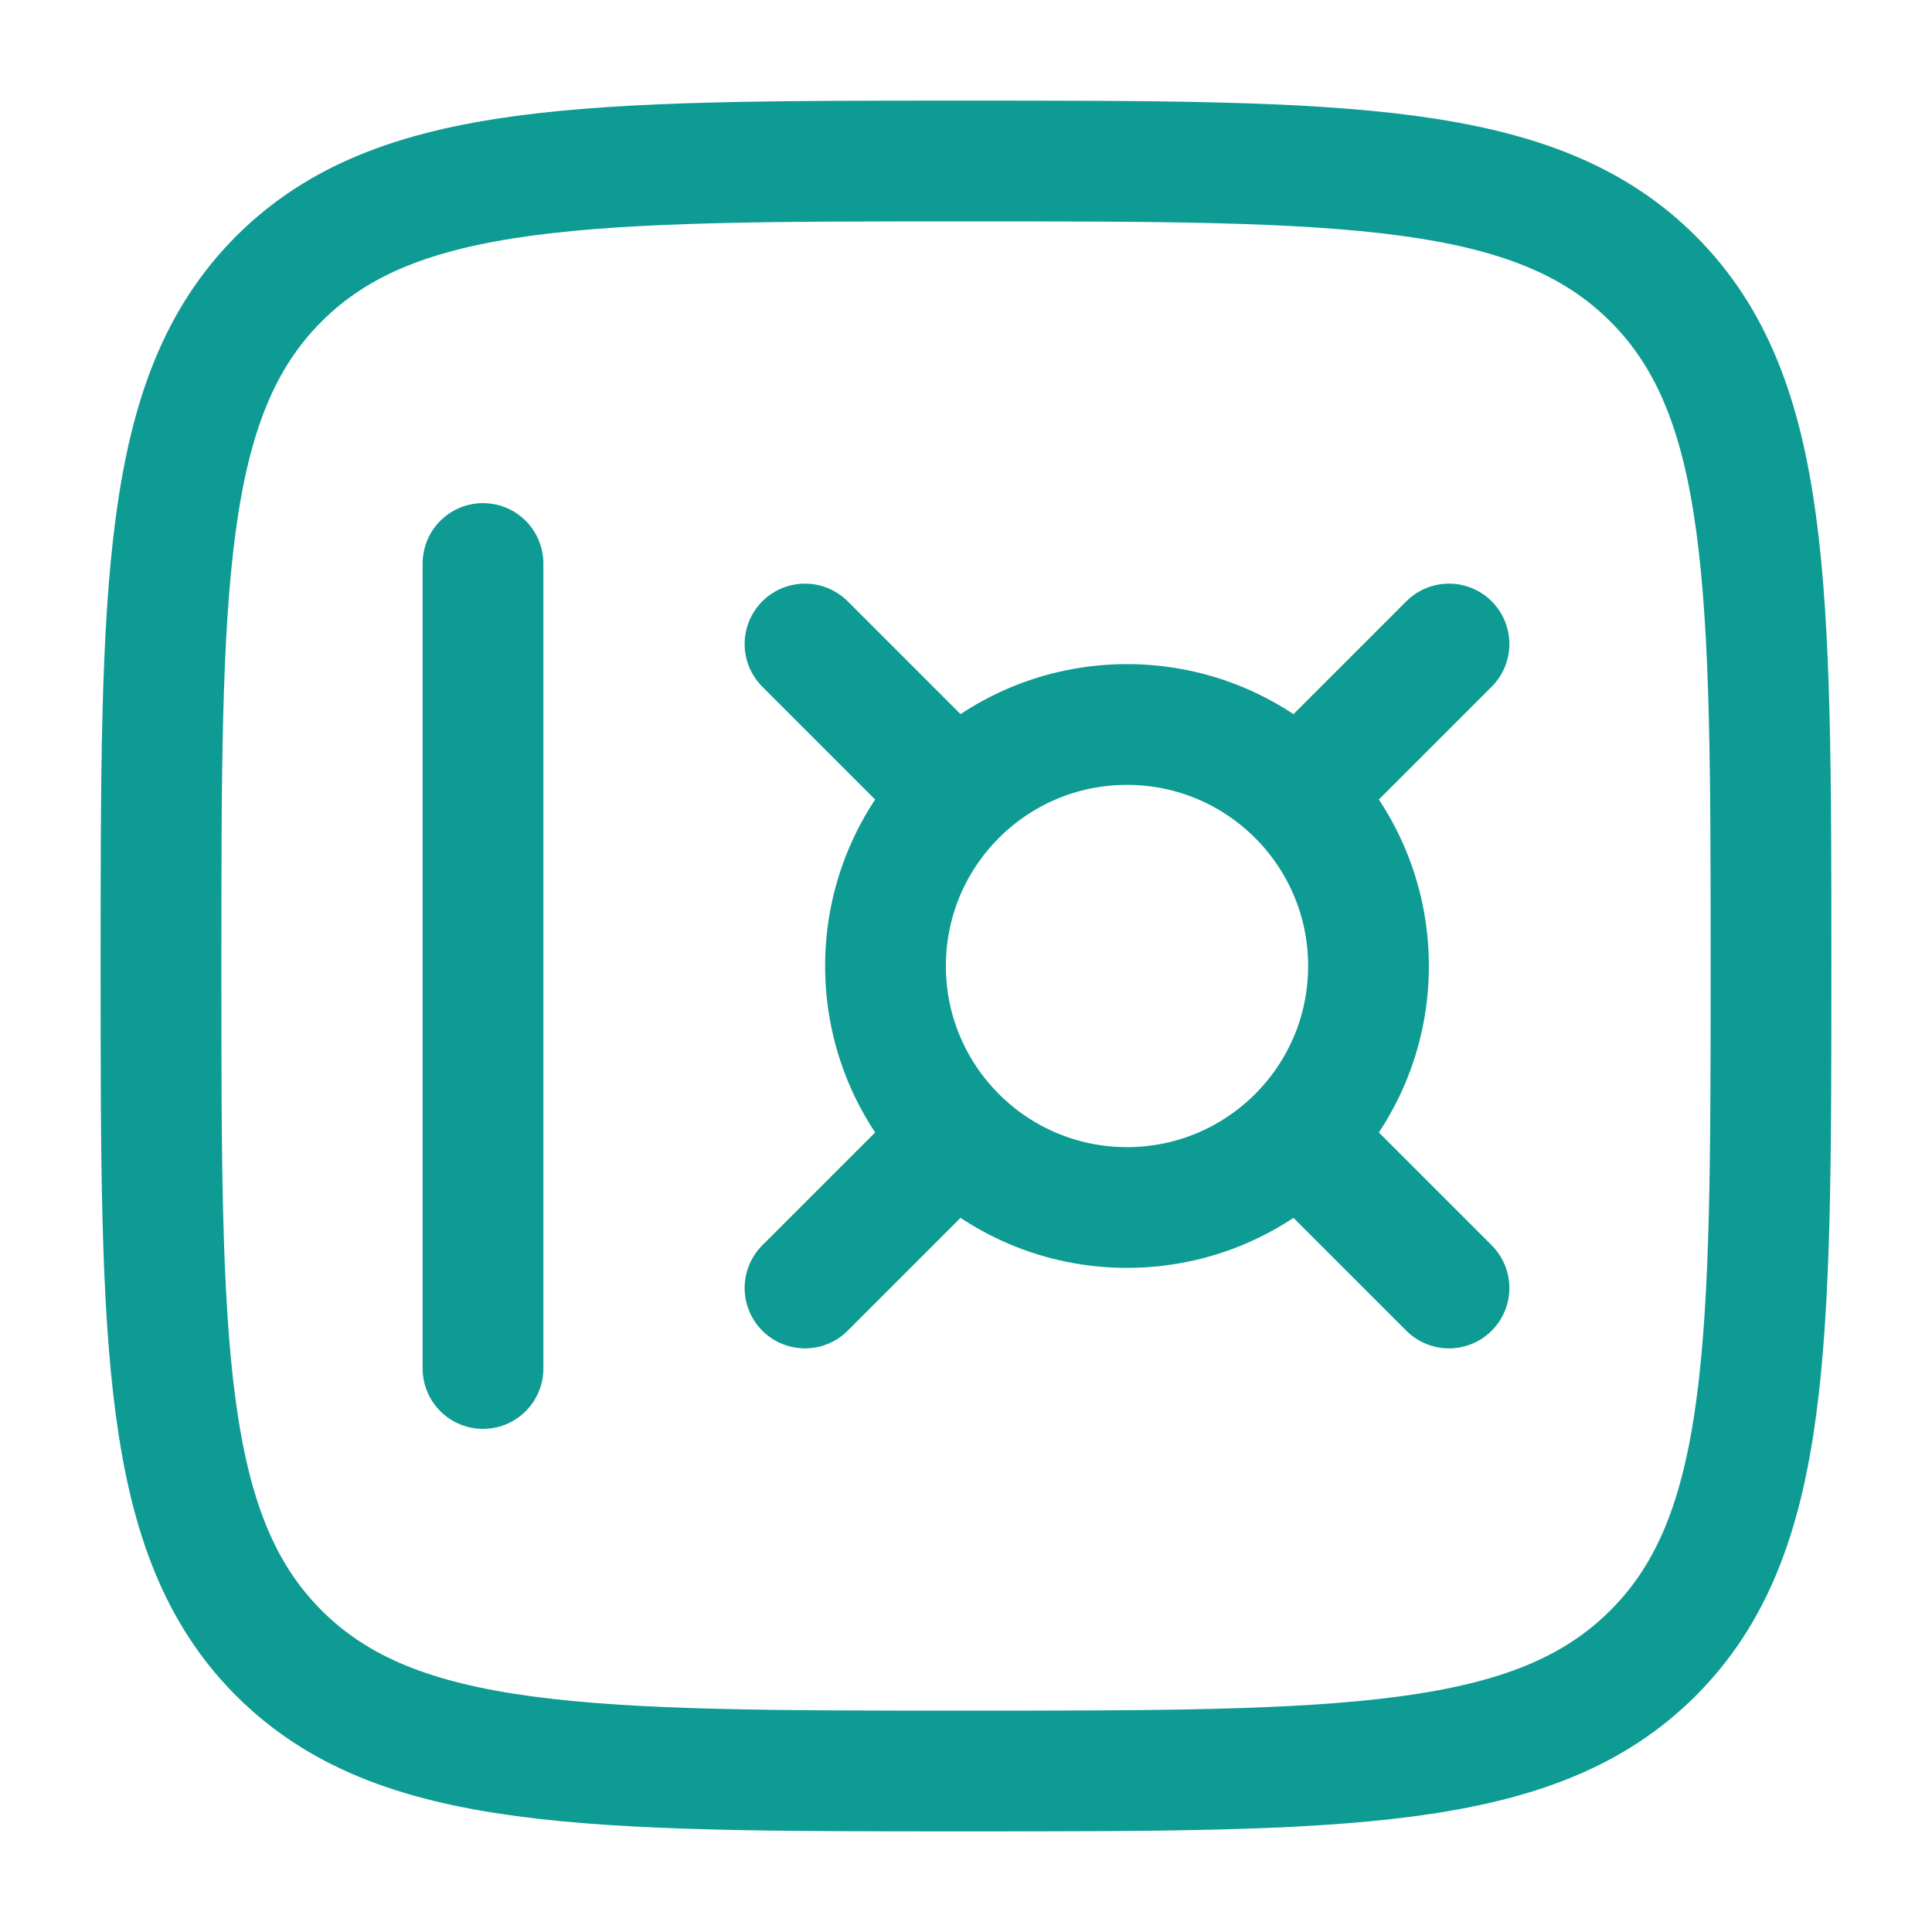 <!DOCTYPE svg PUBLIC "-//W3C//DTD SVG 1.1//EN" "http://www.w3.org/Graphics/SVG/1.1/DTD/svg11.dtd">
<!-- Uploaded to: SVG Repo, www.svgrepo.com, Transformed by: SVG Repo Mixer Tools -->
<svg width="800px" height="800px" viewBox="0 0 24 24" fill="none" xmlns="http://www.w3.org/2000/svg">
<g id="SVGRepo_bgCarrier" stroke-width="0"/>
<g id="SVGRepo_tracerCarrier" stroke-linecap="round" stroke-linejoin="round"/>
<g id="SVGRepo_iconCarrier"> <path d="M2 12C2 7.286 2 4.929 3.464 3.464C4.929 2 7.286 2 12 2C16.714 2 19.071 2 20.535 3.464C22 4.929 22 7.286 22 12C22 16.714 22 19.071 20.535 20.535C19.071 22 16.714 22 12 22C7.286 22 4.929 22 3.464 20.535C2 19.071 2 16.714 2 12Z" stroke="#0e9b94" stroke-width="1.5"/> <path d="M6 7L6 17" stroke="#0e9b94" stroke-width="1.5" stroke-linecap="round"/> <path d="M11 12C11 10.343 12.343 9 14 9C15.657 9 17 10.343 17 12C17 13.657 15.657 15 14 15C12.343 15 11 13.657 11 12Z" stroke="#0e9b94" stroke-width="1.5"/> <path d="M16.5 9.5L18 8" stroke="#0e9b94" stroke-width="1.5" stroke-linecap="round"/> <path d="M10 16L11.5 14.5" stroke="#0e9b94" stroke-width="1.5" stroke-linecap="round"/> <path d="M11.5 9.5L10 8" stroke="#0e9b94" stroke-width="1.5" stroke-linecap="round"/> <path d="M18 16L16.5 14.5" stroke="#0e9b94" stroke-width="1.5" stroke-linecap="round"/> </g>
</svg>